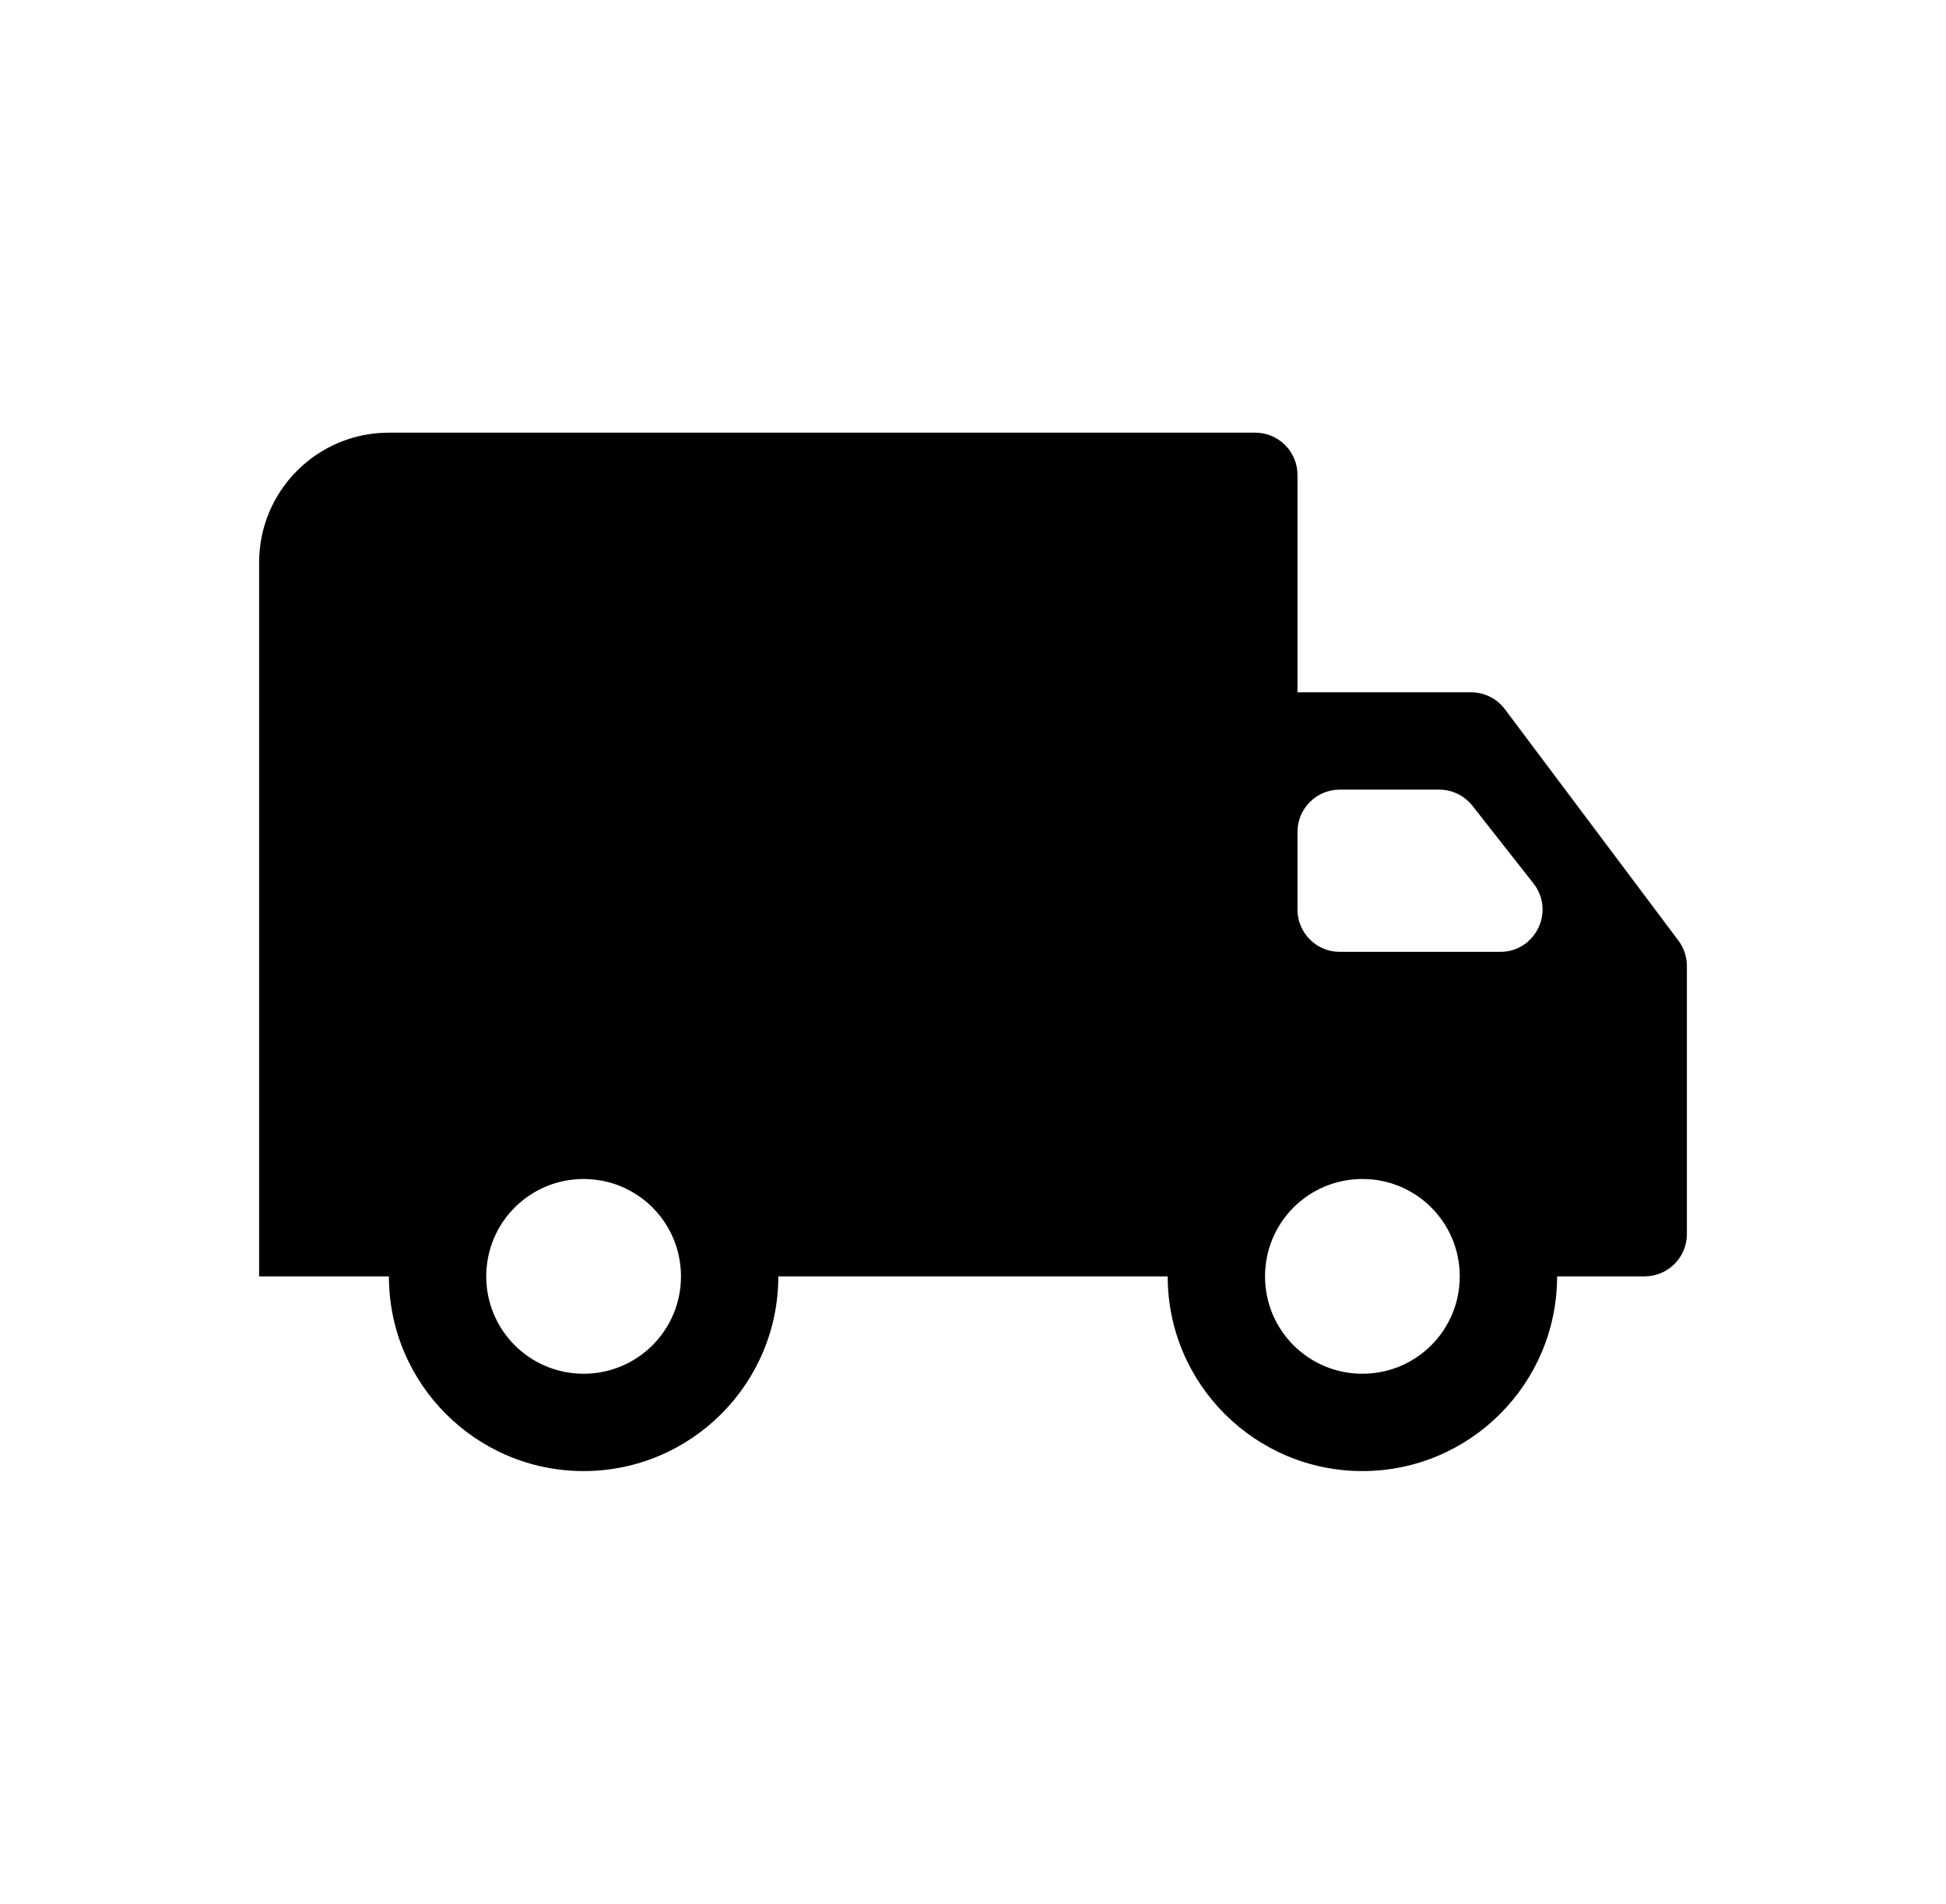 <svg xmlns="http://www.w3.org/2000/svg" fill="none" viewBox="0 0 46 45" height="45" width="46">
<path fill="black" d="M35.573 16.764C35.384 16.512 35.087 16.364 34.773 16.364H30.67V11.227C30.67 10.675 30.223 10.227 29.67 10.227H9.193C7.498 10.227 6.125 11.601 6.125 13.296V30.171H9.193C9.193 32.71 11.257 34.773 13.795 34.773C16.334 34.773 18.398 32.71 18.398 30.171H27.602C27.602 32.71 29.666 34.773 32.205 34.773C34.743 34.773 36.807 32.71 36.807 30.171H38.875C39.427 30.171 39.875 29.723 39.875 29.171V22.834C39.875 22.617 39.805 22.407 39.675 22.234L35.573 16.764ZM13.795 32.472C12.522 32.472 11.494 31.444 11.494 30.171C11.494 28.897 12.522 27.869 13.795 27.869C15.069 27.869 16.097 28.897 16.097 30.171C16.097 31.444 15.069 32.472 13.795 32.472ZM32.205 32.472C30.931 32.472 29.903 31.444 29.903 30.171C29.903 28.897 30.931 27.869 32.205 27.869C33.478 27.869 34.506 28.897 34.506 30.171C34.506 31.444 33.478 32.472 32.205 32.472ZM31.67 22.5C31.118 22.5 30.67 22.052 30.67 21.5V19.665C30.67 19.113 31.118 18.665 31.67 18.665H34.02C34.326 18.665 34.616 18.806 34.806 19.047L36.248 20.882C36.764 21.538 36.297 22.5 35.462 22.5H31.67Z"></path>
</svg>
